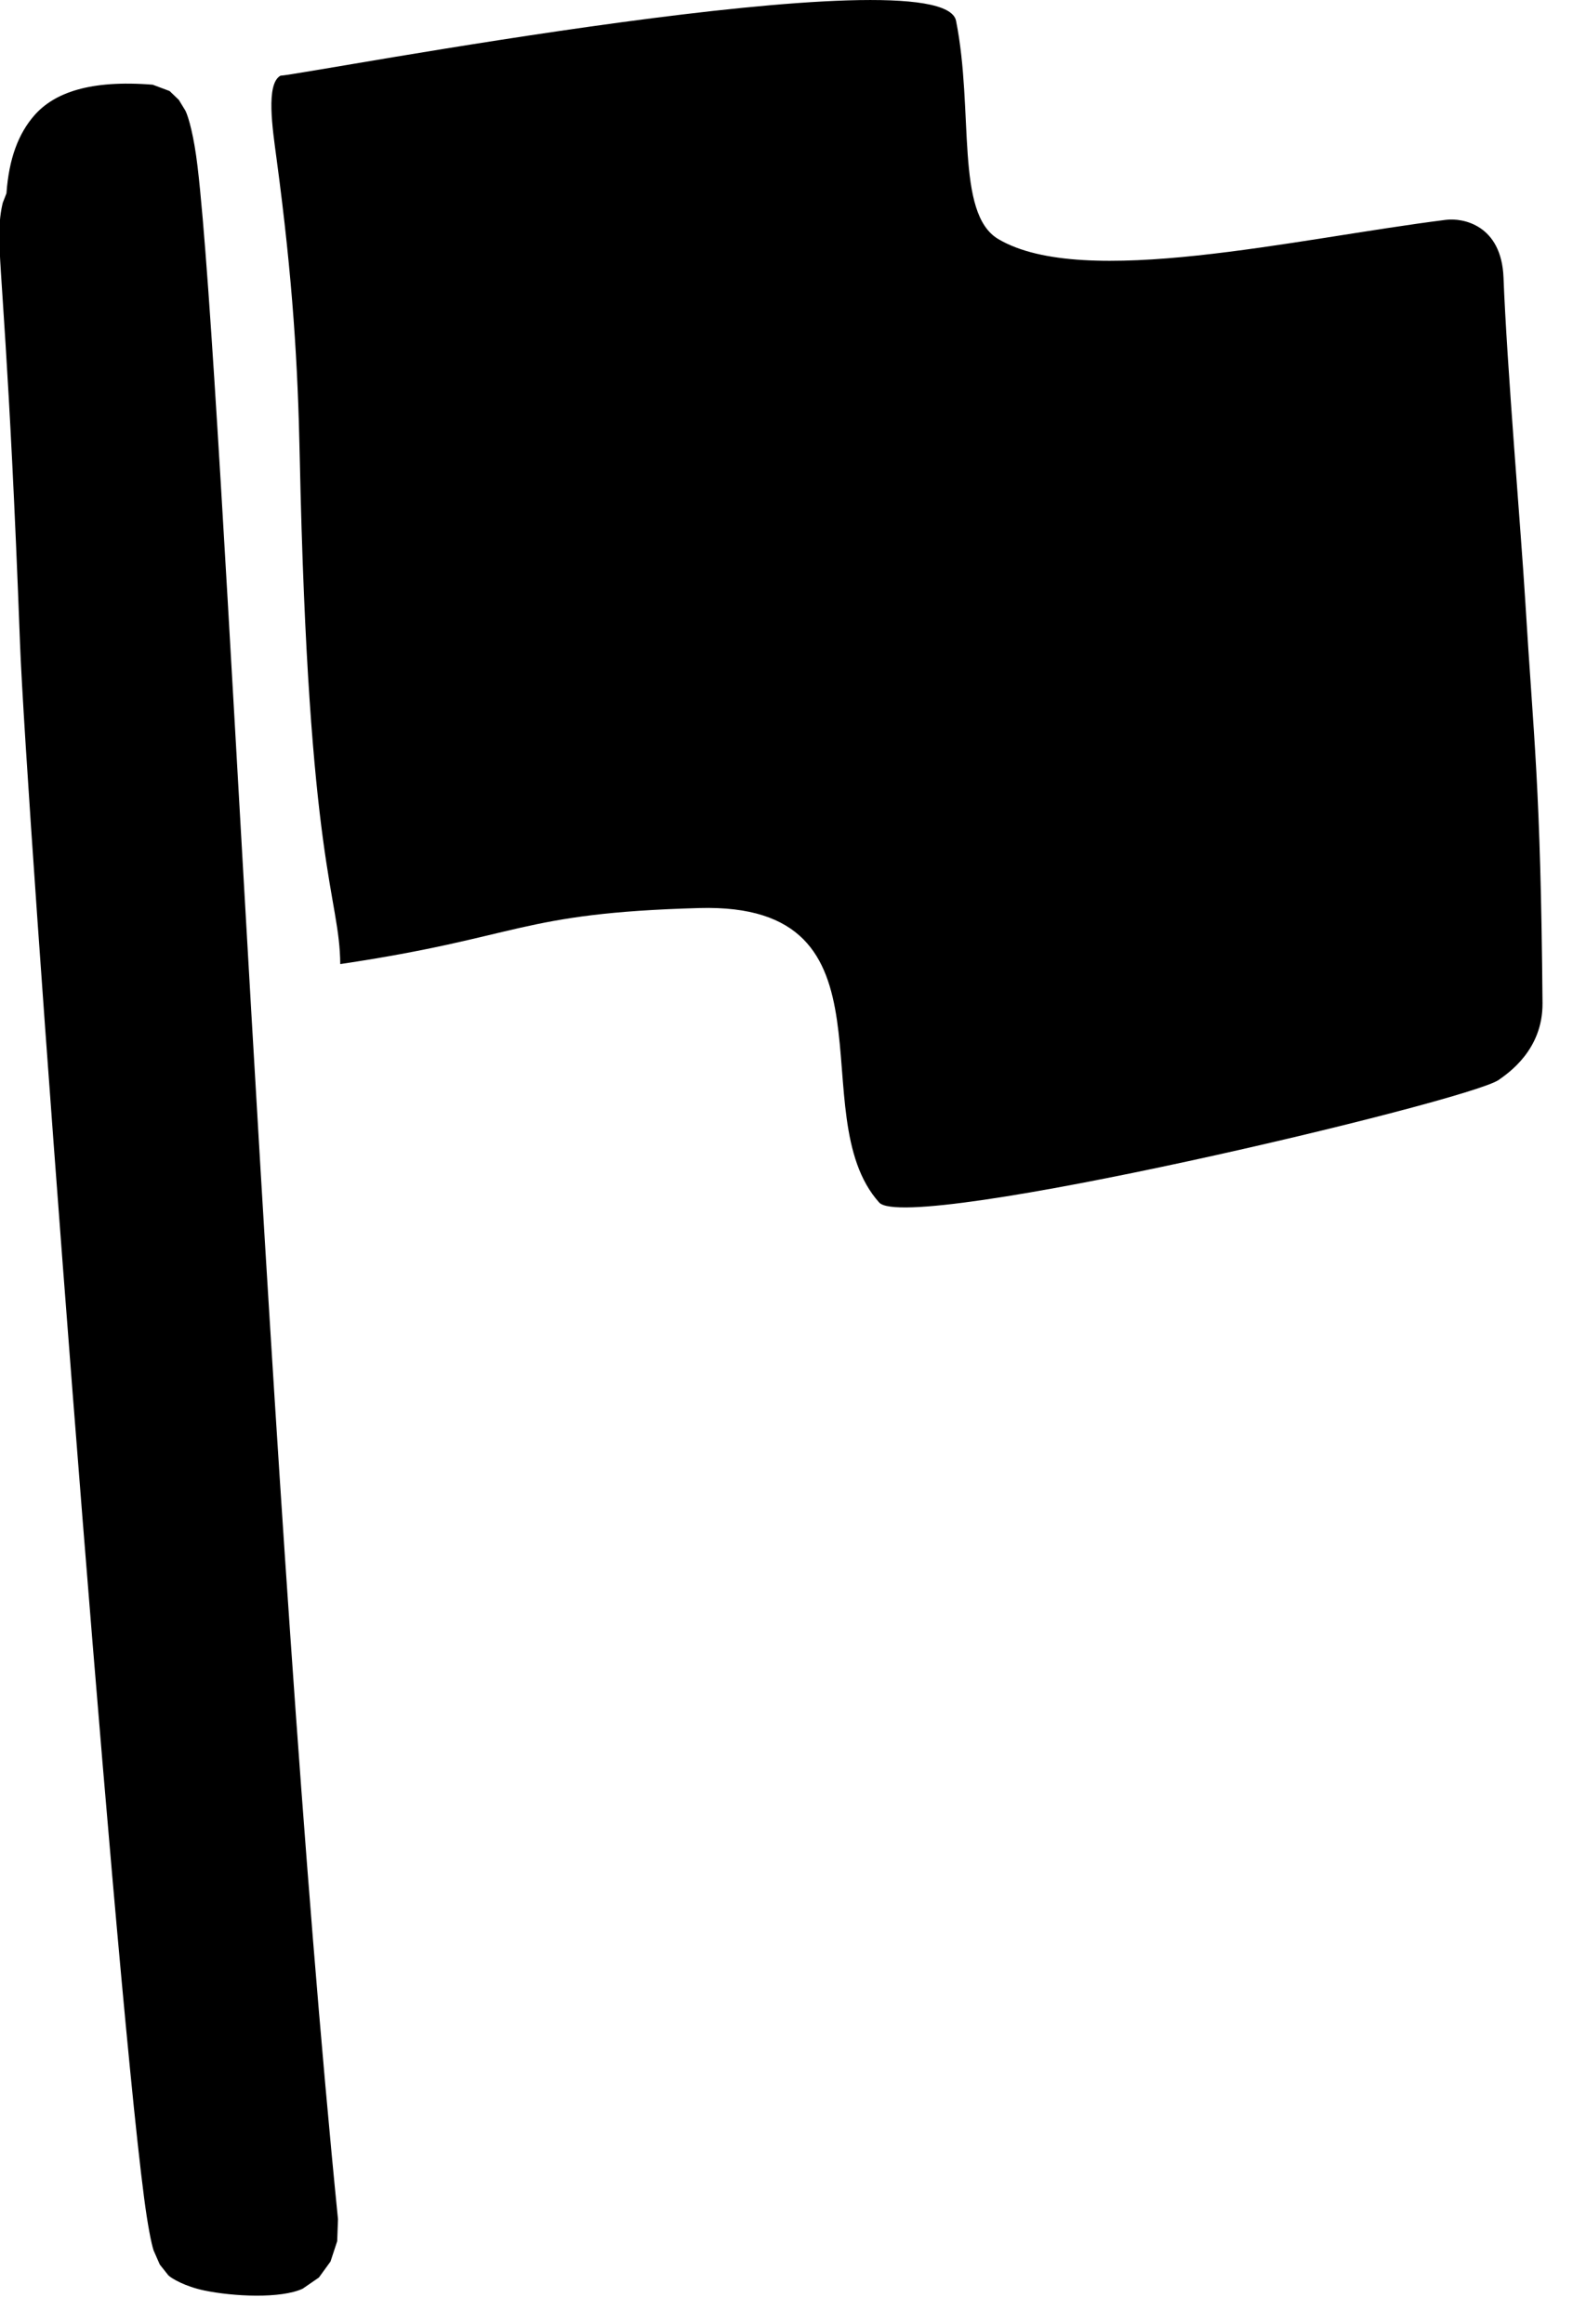 <svg style="fill-rule:evenodd;clip-rule:evenodd;stroke-linejoin:round;stroke-miterlimit:2;" xml:space="preserve" xmlns:xlink="http://www.w3.org/1999/xlink" xmlns="http://www.w3.org/2000/svg" version="1.1" viewBox="0 0 44 65" height="100%" width="100%">
    <g transform="matrix(1,0,0,1,-380.123,-513.619)">
        <g transform="matrix(0.764,0,0,1,6.603,-80.034)">
            <path d="M489.137,599.06C489.228,598.079 489.581,597.384 490.158,596.88C490.883,596.247 492.194,595.881 494.492,596.022L495.11,596.199L495.449,596.448L495.691,596.751C495.808,596.937 496.002,597.46 496.134,598.314C497.093,604.499 498.718,636.196 501.275,655.718L501.246,656.334L501.001,656.903L500.576,657.35L499.983,657.662C499.184,657.946 497.442,657.882 496.377,657.712C495.674,657.599 495.189,657.379 495.067,657.291L494.751,656.987L494.523,656.59C494.437,656.384 494.306,655.881 494.176,655.119C493.021,648.365 489.857,616.24 489.632,611.624C489.24,603.586 488.87,601.212 488.875,600.233C488.877,599.834 488.927,599.559 489.002,599.324L489.137,599.06ZM541.843,599.801C542.448,599.743 543.874,599.936 543.948,601.417C544.07,603.864 544.595,608.582 544.742,610.433C545.056,614.404 545.307,615.546 545.376,621.708C545.391,623.02 544.108,623.673 543.773,623.855C542.678,624.45 522.141,628.177 521.09,627.285C518.189,624.821 522.063,618.886 514.499,619.049C507.869,619.191 508.021,619.859 501.358,620.616C501.335,618.671 500.191,618.006 499.873,606.372C499.805,603.89 499.629,601.521 499.022,598.069C498.881,597.263 498.625,595.998 499.169,595.77C499.985,595.746 523.404,592.32 523.904,594.235C524.565,596.765 523.863,599.625 525.454,600.341C528.581,601.751 536.302,600.332 541.843,599.801Z"></path>
        </g>
        <g id="Layer1">
        </g>
    </g>
</svg>
